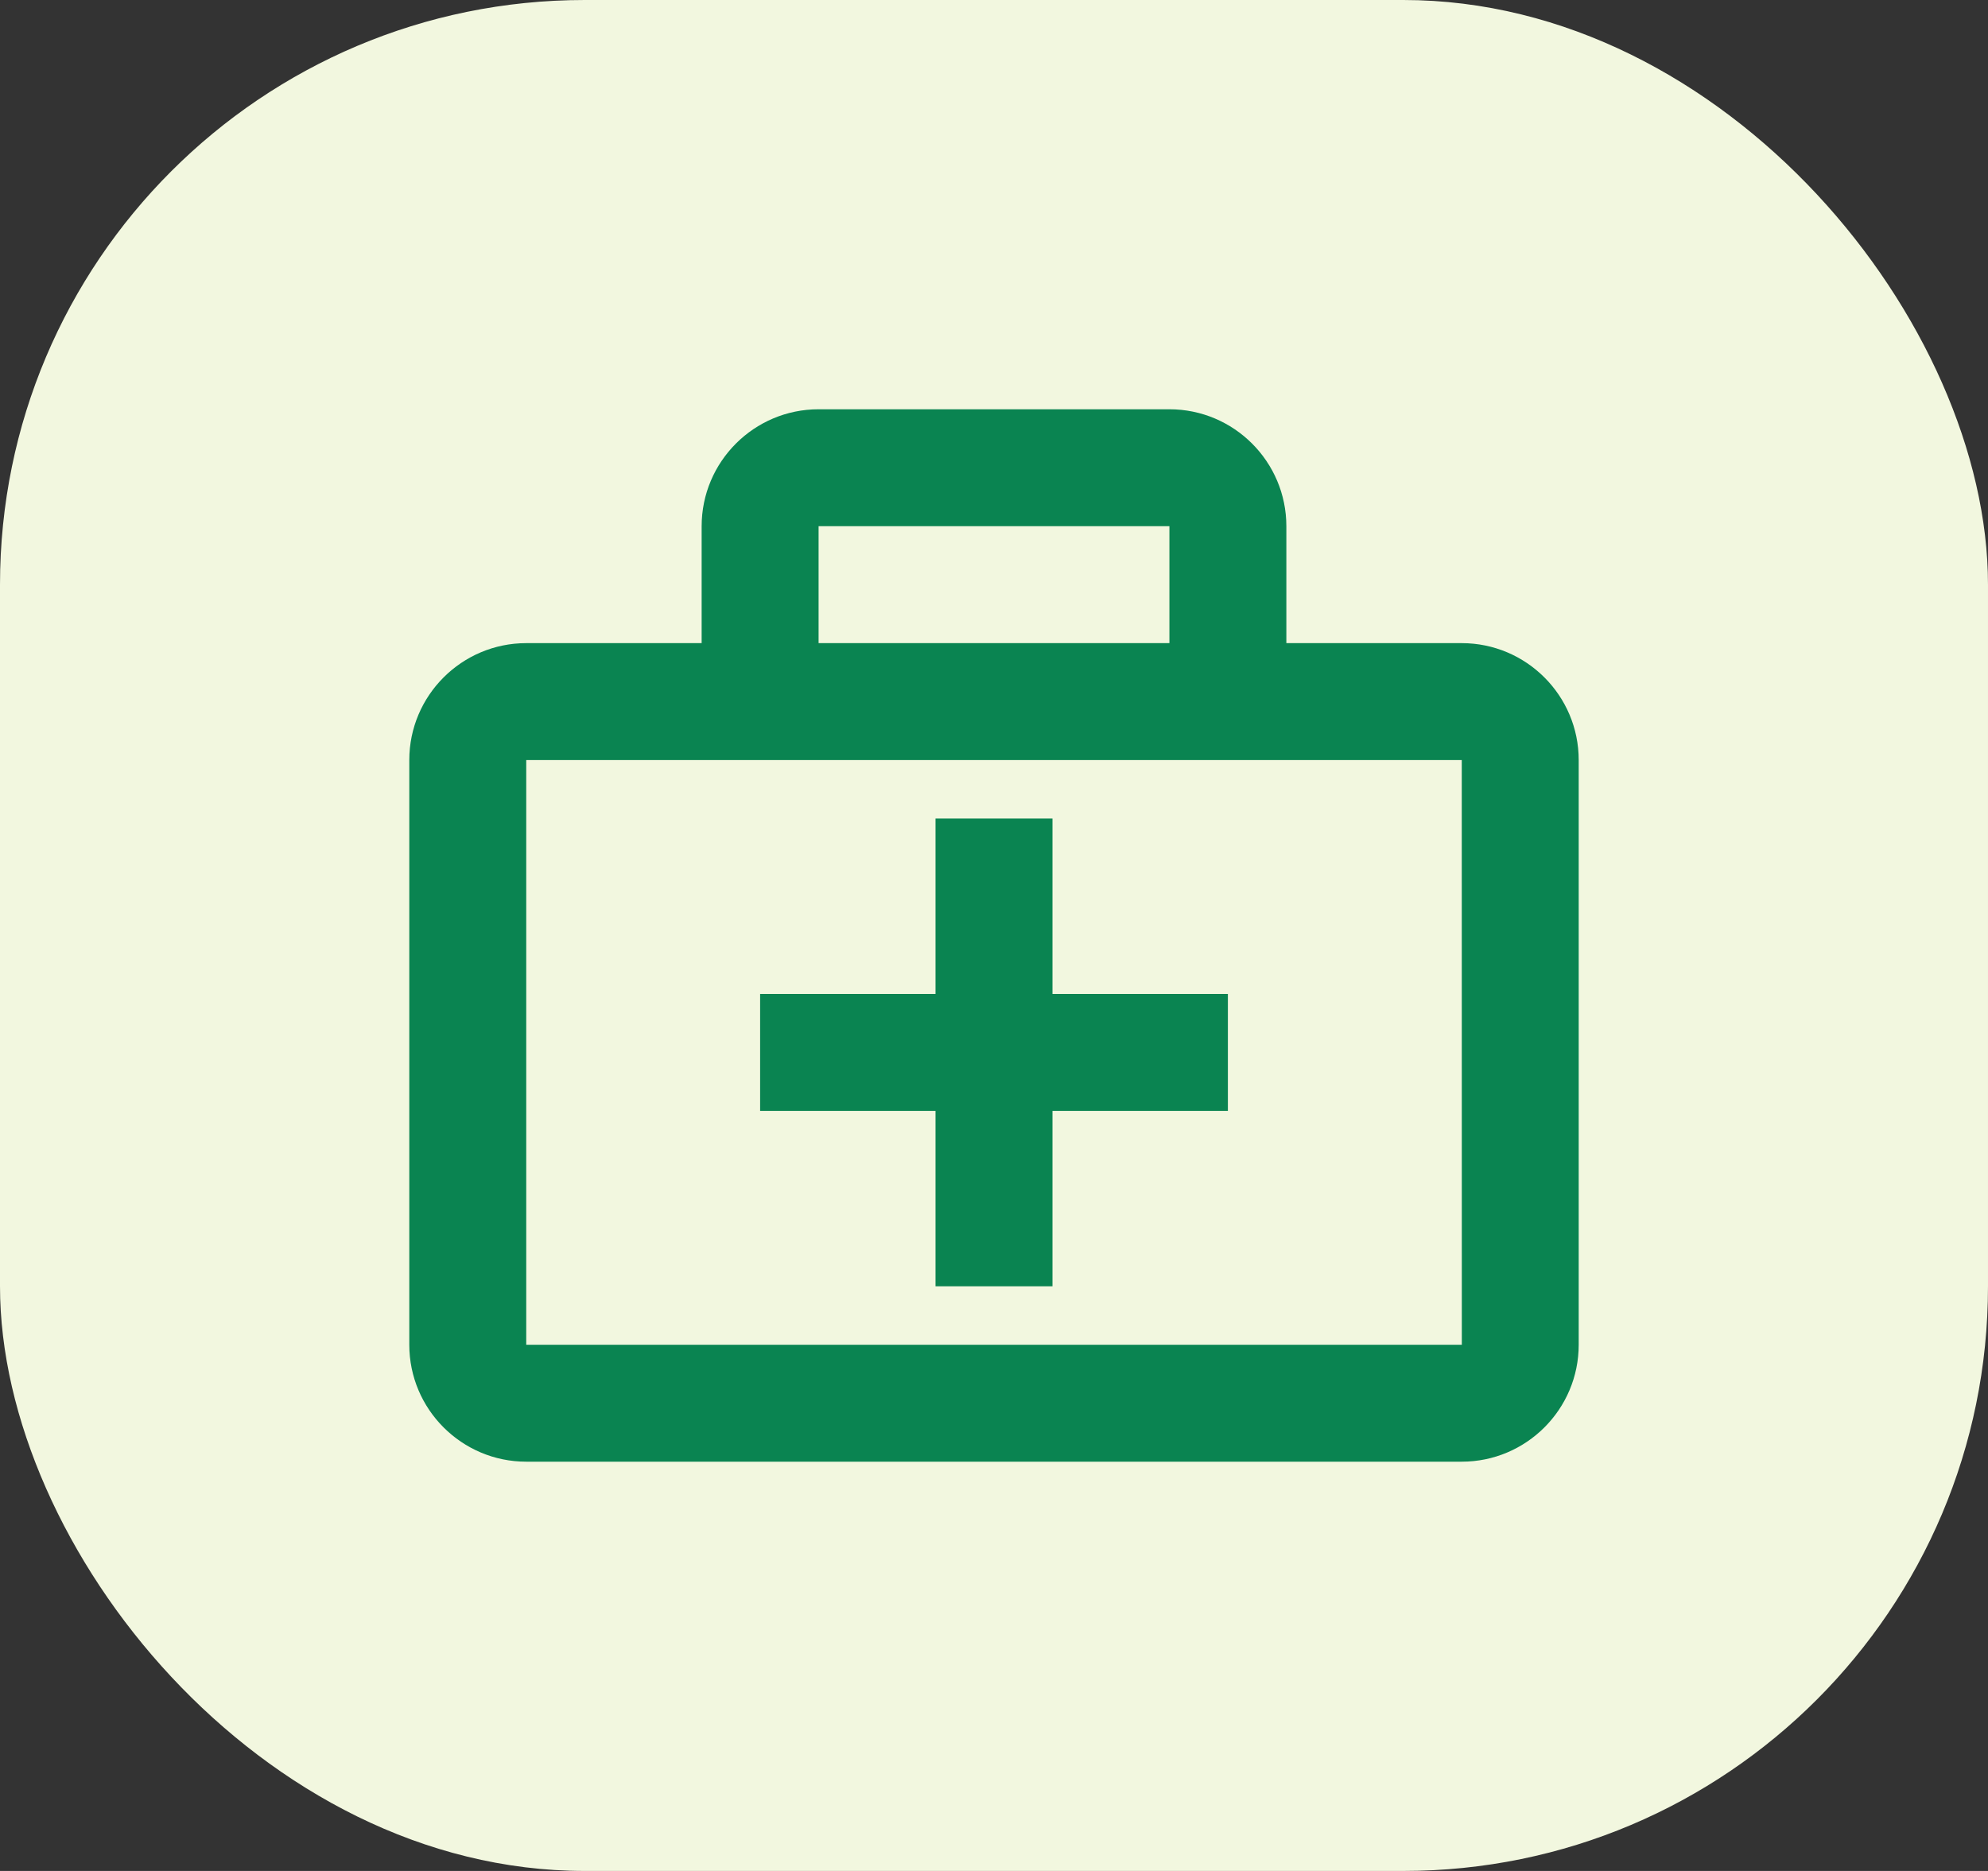 <svg width="68" height="64" viewBox="0 0 68 64" fill="none" xmlns="http://www.w3.org/2000/svg">
<rect x="0" y="0" width="68" height="64" fill="#333333" stroke="none"/>
<rect width="68" height="64" rx="20" fill="#F2F7DF"/>
<path d="M50 22H44V18C44 15.794 42.206 14 40 14H28C25.794 14 24 15.794 24 18V22H18C15.794 22 14 23.794 14 26V46C14 48.206 15.794 50 18 50H50C52.206 50 54 48.206 54 46V26C54 23.794 52.206 22 50 22ZM28 18H40V22H28V18ZM18 46V26H50L50.002 46H18Z" fill="#0A8451"/>
<path d="M36 28H32V34H26V38H32V44H36V38H42V34H36V28Z" fill="#0A8451"/>
</svg>
